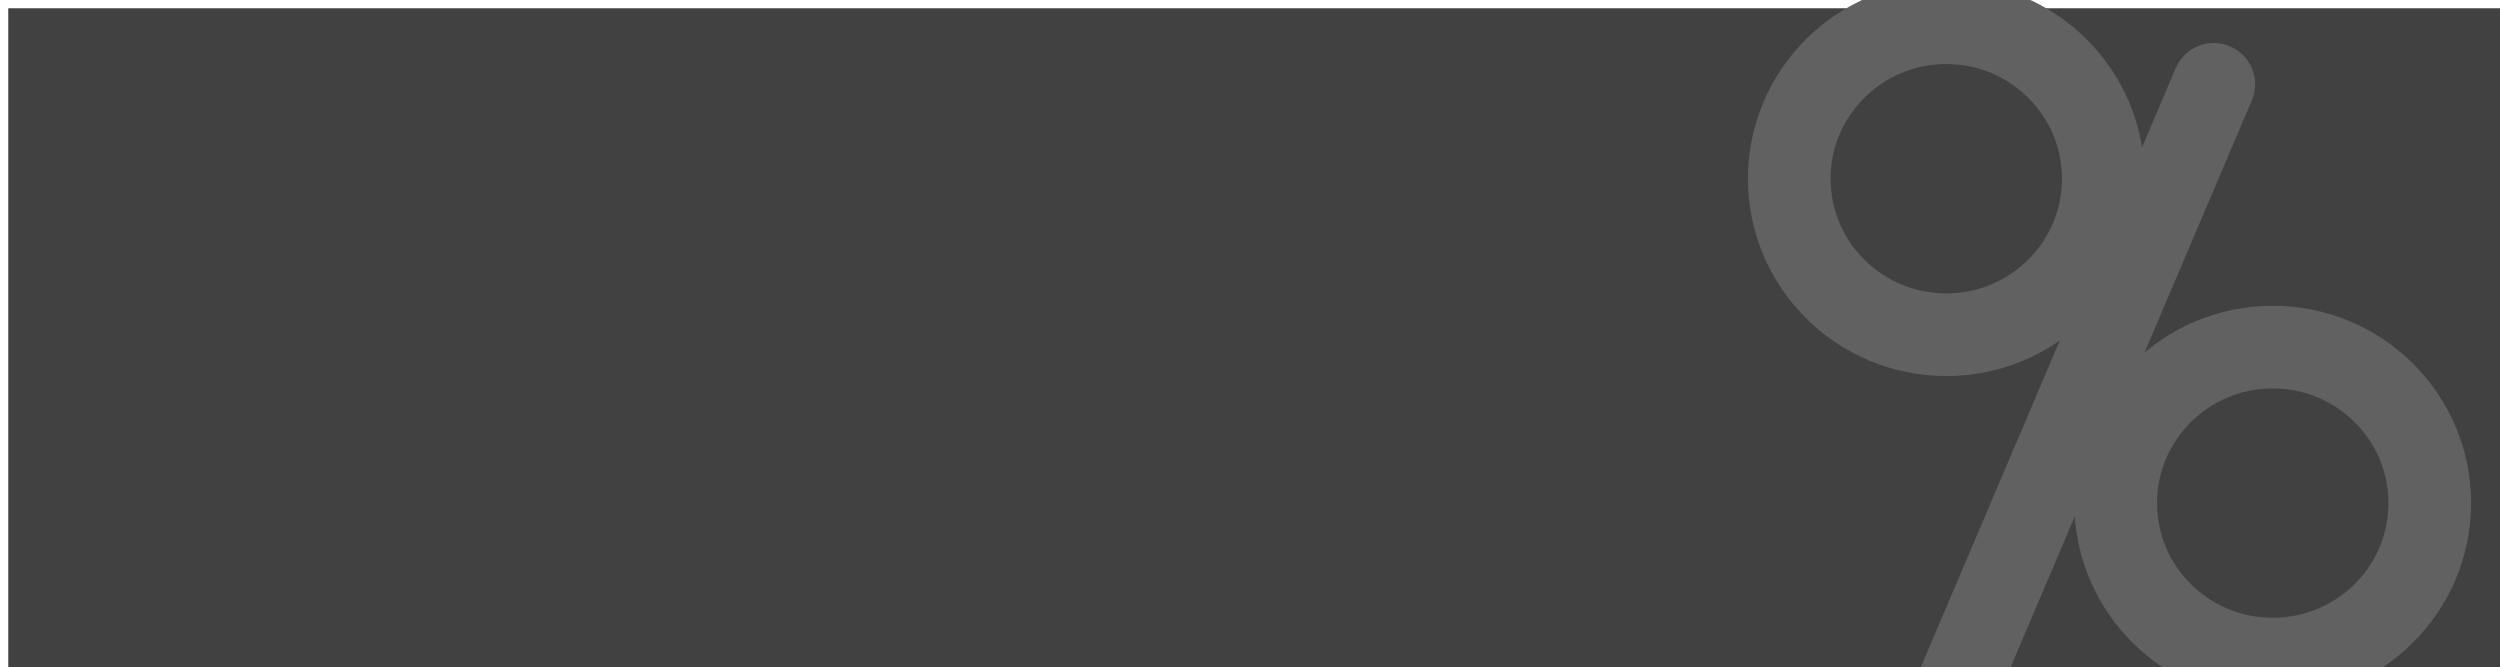 <?xml version="1.0" encoding="UTF-8"?> <svg xmlns="http://www.w3.org/2000/svg" width="1210" height="323" viewBox="0 0 1210 323" fill="none"><g clip-path="url(#clip0_4572_3490)"><g filter="url(#filter0_d_4572_3490)"><rect width="1210" height="323" fill="#414141"></rect></g><path d="M1018 86.5C1018 128.099 984.072 162 942 162C899.928 162 866 128.099 866 86.5C866 44.901 899.928 11 942 11C984.072 11 1018 44.901 1018 86.5Z" stroke="#616161" stroke-width="40"></path><path d="M1176 243.5C1176 285.099 1142.07 319 1100 319C1057.93 319 1024 285.099 1024 243.5C1024 201.901 1057.93 168 1100 168C1142.07 168 1176 201.901 1176 243.5Z" stroke="#616161" stroke-width="40"></path><path d="M1071.46 40.823L944.734 338.59" stroke="#616161" stroke-width="40" stroke-linecap="round"></path></g><defs><filter id="filter0_d_4572_3490" x="-8.8" y="-8.8" width="1235.6" height="348.6" filterUnits="userSpaceOnUse" color-interpolation-filters="sRGB"><feFlood flood-opacity="0" result="BackgroundImageFix"></feFlood><feColorMatrix in="SourceAlpha" type="matrix" values="0 0 0 0 0 0 0 0 0 0 0 0 0 0 0 0 0 0 127 0" result="hardAlpha"></feColorMatrix><feOffset dx="4" dy="4"></feOffset><feGaussianBlur stdDeviation="6.4"></feGaussianBlur><feComposite in2="hardAlpha" operator="out"></feComposite><feColorMatrix type="matrix" values="0 0 0 0 0 0 0 0 0 0 0 0 0 0 0 0 0 0 0.1 0"></feColorMatrix><feBlend mode="normal" in2="BackgroundImageFix" result="effect1_dropShadow_4572_3490"></feBlend><feBlend mode="normal" in="SourceGraphic" in2="effect1_dropShadow_4572_3490" result="shape"></feBlend></filter><clipPath id="clip0_4572_3490"><rect width="1210" height="323" fill="white"></rect></clipPath></defs></svg> 